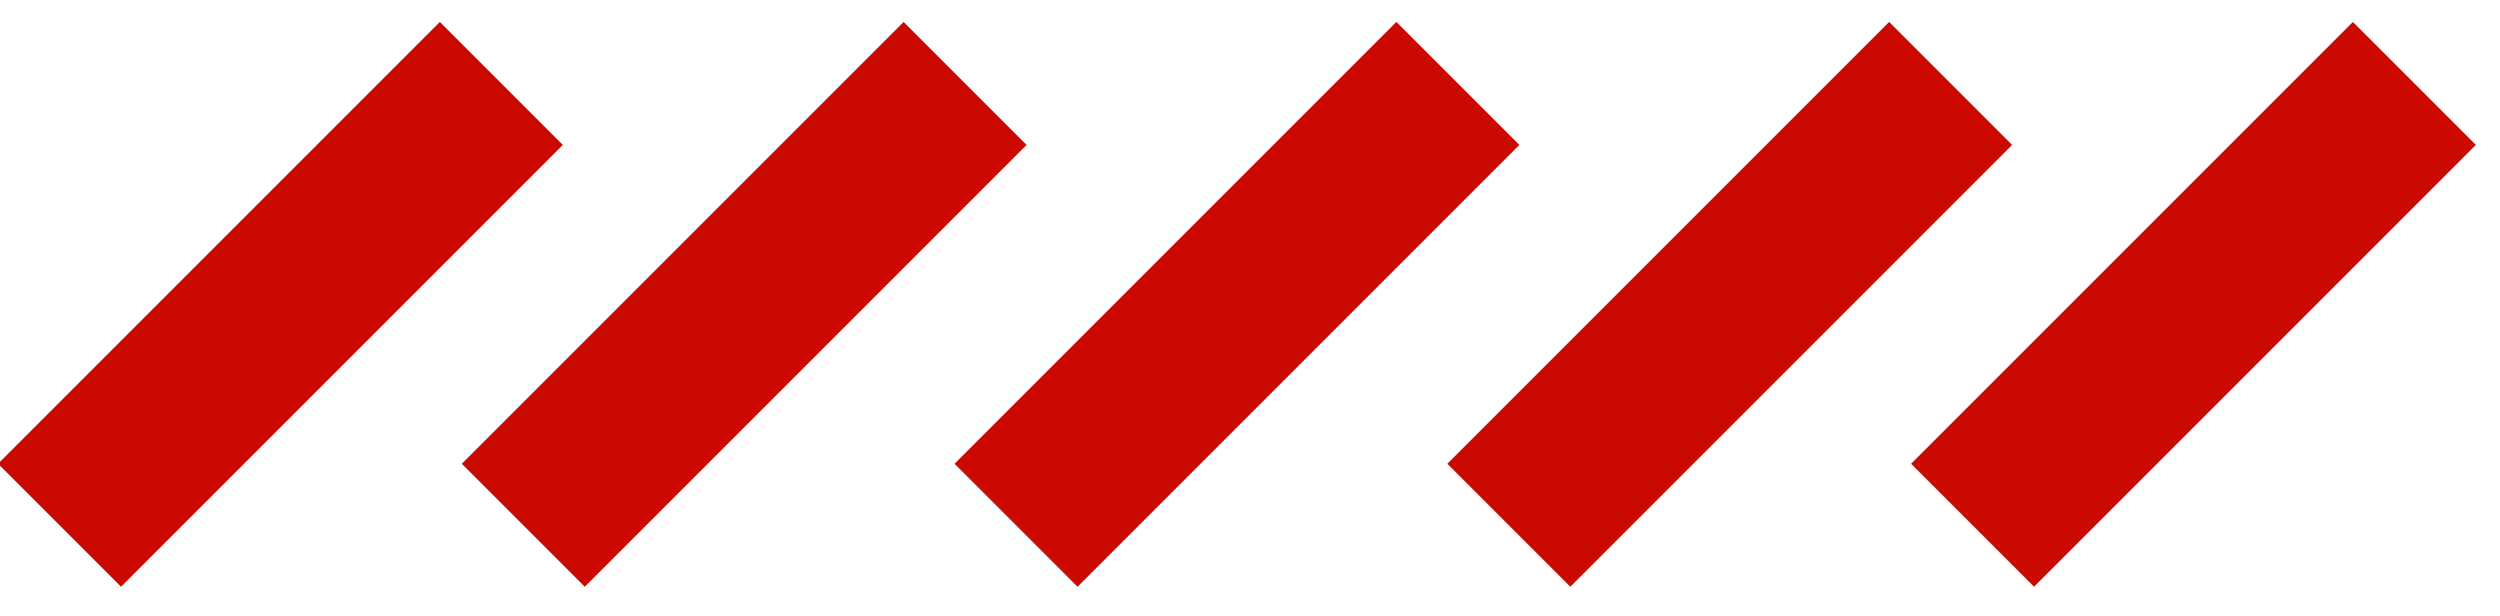 <svg xmlns="http://www.w3.org/2000/svg" width="69" height="17" viewBox="0 0 69 17"><g><g><path fill="none" stroke="#ca0900" stroke-linecap="square" stroke-miterlimit="50" stroke-width="4.8" d="M12.14 4l-8.8 8.8"/></g><g><path fill="none" stroke="#ca0900" stroke-linecap="square" stroke-miterlimit="50" stroke-width="4.8" d="M38.54 4l-8.8 8.8"/></g><g><path fill="none" stroke="#ca0900" stroke-linecap="square" stroke-miterlimit="50" stroke-width="4.8" d="M24.94 4l-8.8 8.8"/></g><g><path fill="none" stroke="#ca0900" stroke-linecap="square" stroke-miterlimit="50" stroke-width="4.8" d="M52.14 4l-8.8 8.8"/></g><g><path fill="none" stroke="#ca0900" stroke-linecap="square" stroke-miterlimit="50" stroke-width="4.8" d="M64.94 4l-8.8 8.8"/></g></g></svg>
